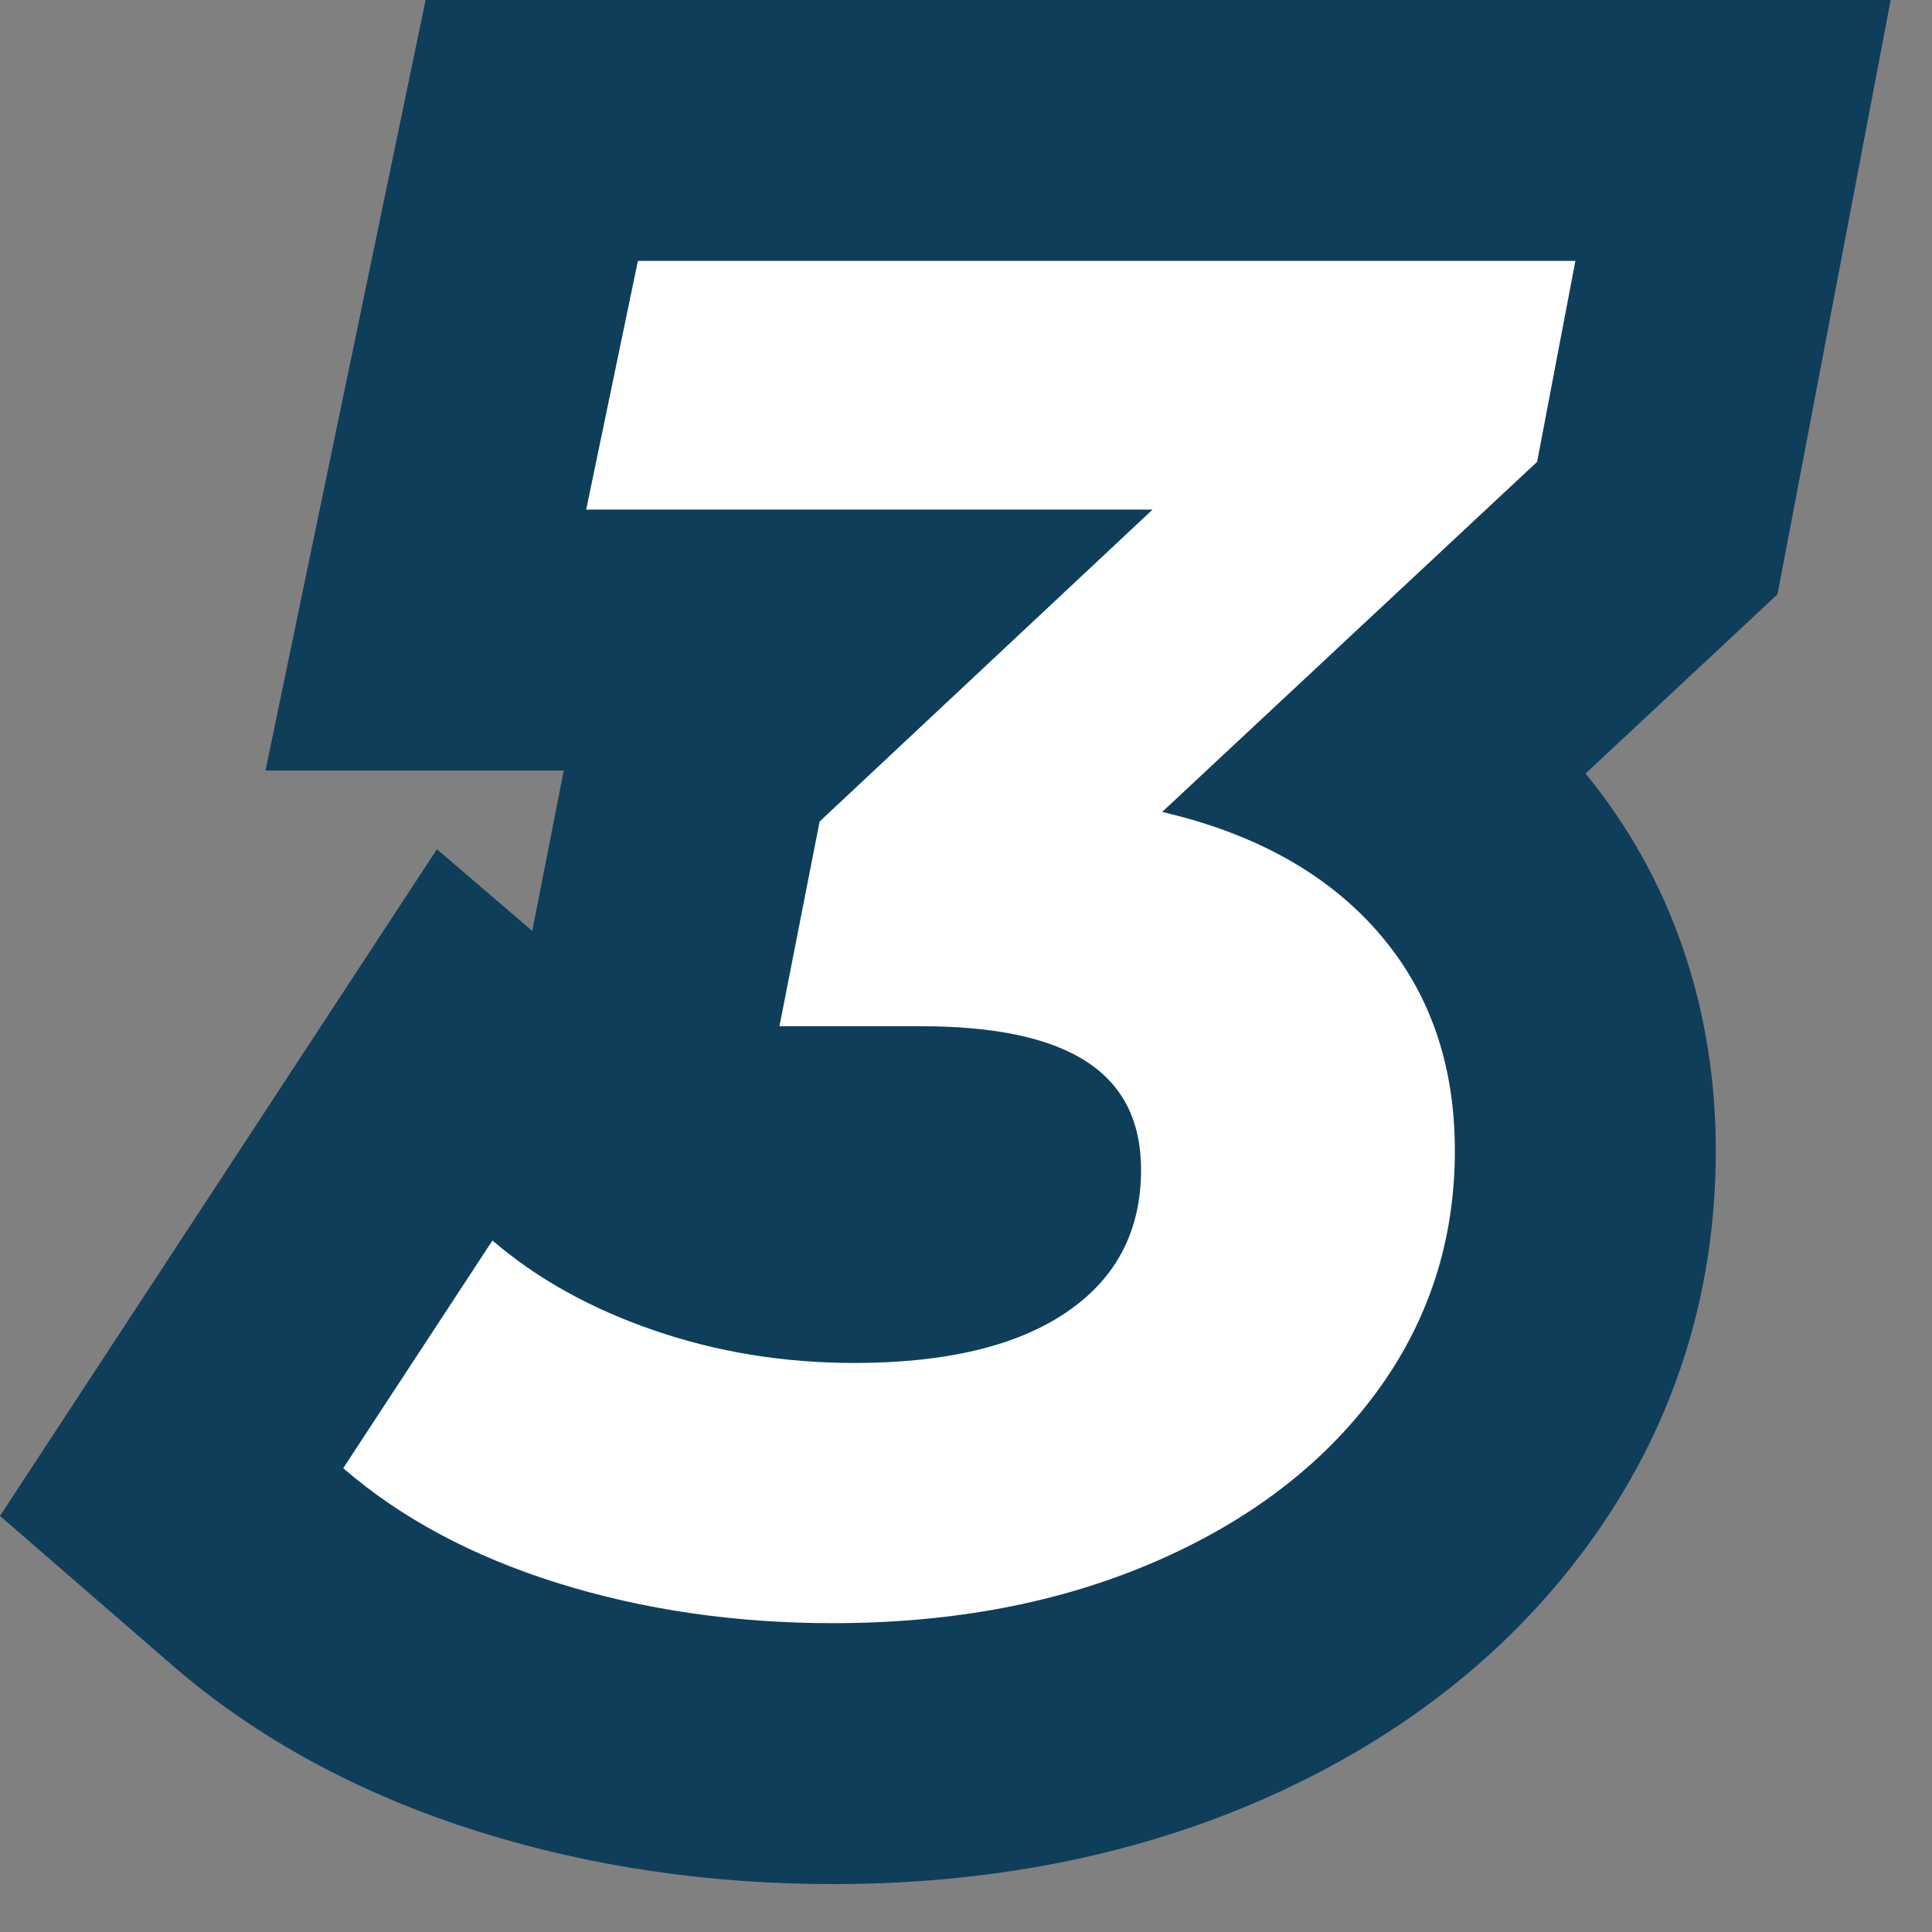 <svg xmlns="http://www.w3.org/2000/svg" width="34" height="34" viewBox="0 0 34 34" fill="none"><rect x="0" y="0" width="34" height="34" fill="#808080" stroke="none"/><path d="M33.273 -1.90735e-05H7.49L4.672 13.56H9.921L9.367 16.383L7.689 14.945L0 26.678L3.033 29.307C4.518 30.594 6.337 31.581 8.437 32.238C10.38 32.848 12.473 33.157 14.66 33.157C17.39 33.157 19.906 32.667 22.139 31.702C24.544 30.662 26.481 29.167 27.895 27.258C29.421 25.198 30.195 22.839 30.195 20.249C30.195 17.729 29.404 15.442 27.903 13.613L31.281 10.459L33.273 -1.90735e-05Z" fill="#0F3E5B"></path><path d="M27.051 8.127L20.452 14.289C22.09 14.67 23.358 15.377 24.256 16.41C25.154 17.442 25.603 18.722 25.603 20.248C25.603 21.842 25.137 23.268 24.206 24.525C23.274 25.782 21.978 26.77 20.317 27.488C18.656 28.206 16.769 28.565 14.66 28.565C12.931 28.565 11.315 28.329 9.811 27.858C8.308 27.387 7.051 26.713 6.04 25.838L8.666 21.831C9.452 22.505 10.401 23.032 11.512 23.413C12.623 23.795 13.796 23.986 15.03 23.986C16.647 23.986 17.893 23.688 18.768 23.093C19.644 22.499 20.081 21.662 20.081 20.585C20.081 19.732 19.761 19.098 19.121 18.683C18.482 18.267 17.511 18.06 16.209 18.06H13.717L14.424 14.457L20.283 8.968H10.316L11.226 4.591H27.724L27.051 8.127Z" fill="white"></path></svg>